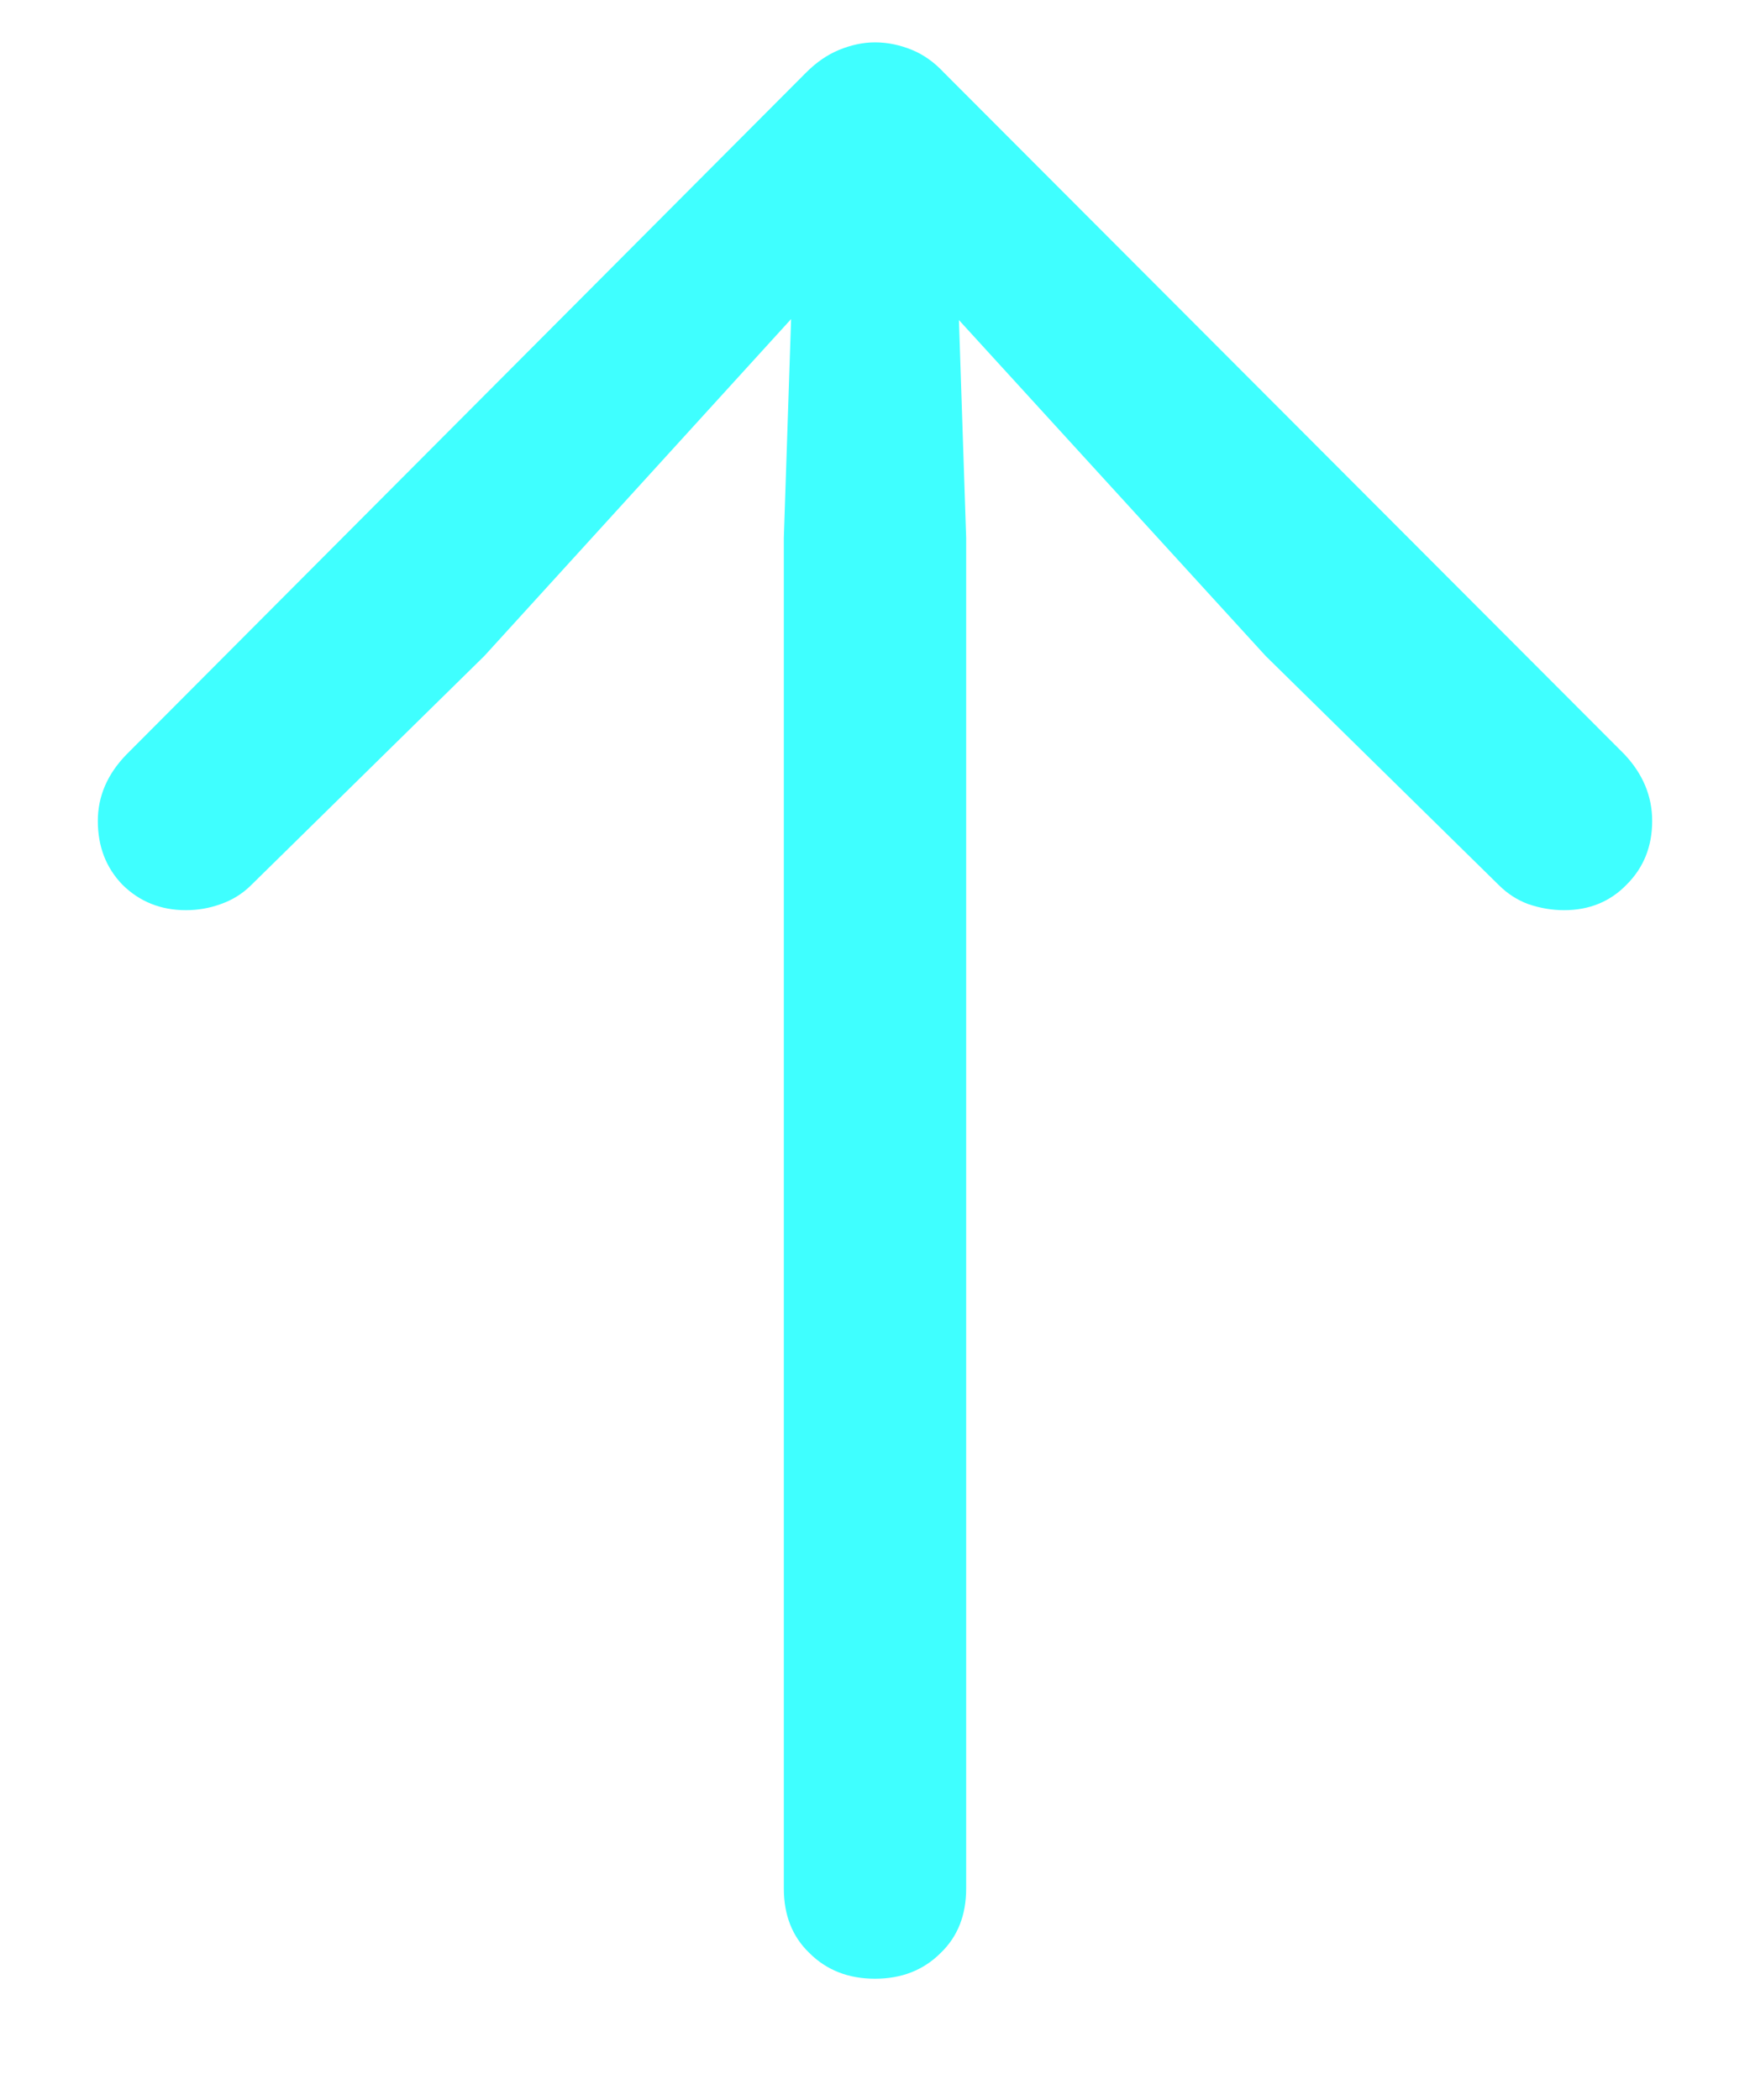 <svg width="10" height="12" viewBox="0 0 10 12" fill="none" xmlns="http://www.w3.org/2000/svg">
  <path d="M5 11.307C4.848 11.307 4.723 11.258 4.625 11.16C4.527 11.066 4.479 10.943 4.479 10.791V3.074L4.537 1.328L4.865 1.445L2.768 3.748L1.432 5.061C1.385 5.107 1.328 5.143 1.262 5.166C1.199 5.189 1.133 5.201 1.062 5.201C0.918 5.201 0.797 5.152 0.699 5.055C0.605 4.957 0.559 4.836 0.559 4.691C0.559 4.551 0.613 4.424 0.723 4.311L4.607 0.414C4.666 0.355 4.729 0.312 4.795 0.285C4.861 0.258 4.93 0.242 5 0.242C5.074 0.242 5.145 0.258 5.211 0.285C5.277 0.312 5.338 0.355 5.393 0.414L9.283 4.311C9.389 4.424 9.441 4.551 9.441 4.691C9.441 4.836 9.393 4.957 9.295 5.055C9.201 5.152 9.082 5.201 8.938 5.201C8.867 5.201 8.799 5.189 8.732 5.166C8.67 5.143 8.615 5.107 8.568 5.061L7.232 3.748L5.129 1.445L5.463 1.328L5.521 3.074V10.791C5.521 10.943 5.473 11.066 5.375 11.16C5.277 11.258 5.152 11.307 5 11.307Z" fill="#3FFFFF"/>
</svg>